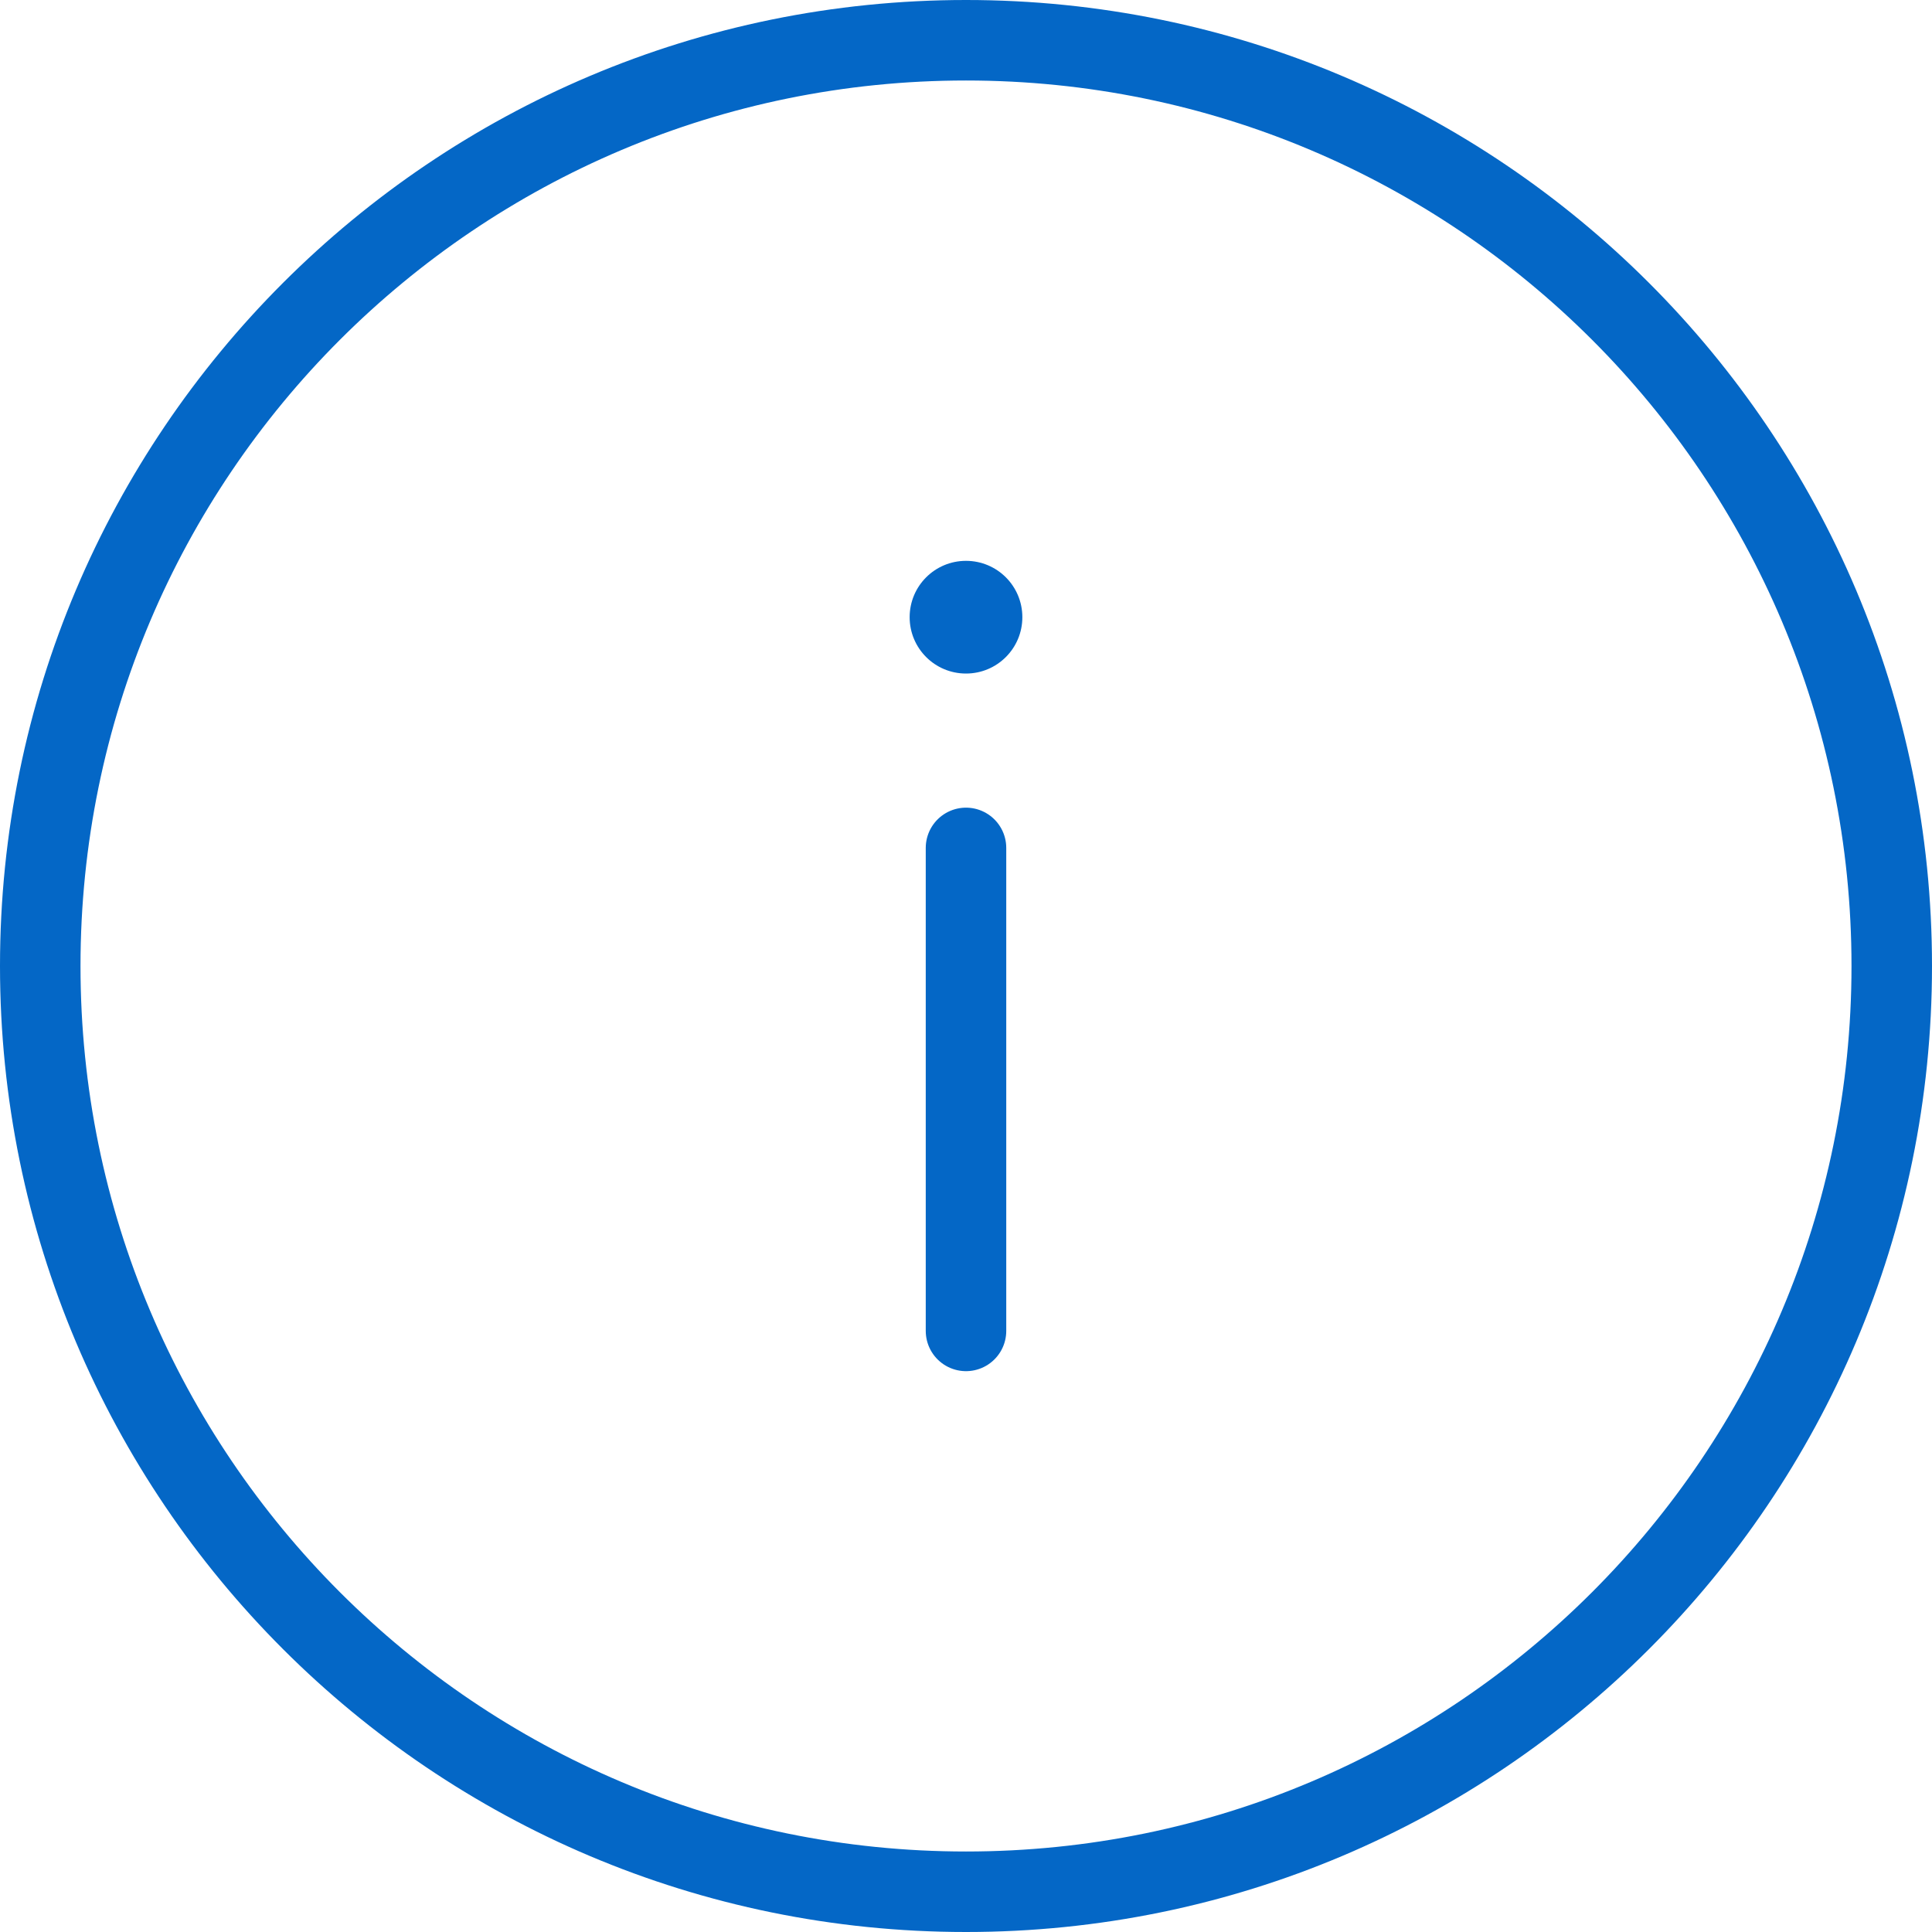 <?xml version="1.0" encoding="UTF-8"?>
<svg width="24px" height="24px" viewBox="0 0 24 24" version="1.1" xmlns="http://www.w3.org/2000/svg" xmlns:xlink="http://www.w3.org/1999/xlink">
    <title>Icons / Glyph / Info</title>
    <g id="Symbols" stroke="none" stroke-width="1" fill="none" fill-rule="evenodd">
        <g id="2-Combination-/-Notification-/-1-Desktop-Tablet-/-Info" transform="translate(-24, -24)">
            <g id="Group" transform="translate(24, 24)">
                <path d="M23.5,12 C23.5,18.351 18.351,23.5 12,23.5 C5.649,23.5 0.5,18.351 0.5,12 C0.5,5.649 5.649,0.5 12,0.5 C18.351,0.5 23.5,5.649 23.5,12 Z" id="Stroke-1" stroke="#0467C6" stroke-linecap="round" stroke-linejoin="round"></path>
                <line x1="12" y1="10.533" x2="12" y2="16.533" id="Stroke-3" stroke="#0467C6" stroke-linecap="round" stroke-linejoin="round"></line>
                <path d="M11.3,7.667 C11.3,7.28 11.613,6.967 12,6.967 C12.387,6.967 12.7,7.28 12.7,7.667 C12.7,8.054 12.387,8.367 12,8.367 C11.613,8.367 11.3,8.054 11.3,7.667" id="Fill-5" fill="#0467C6"></path>
            </g>
        </g>
    </g>
</svg>